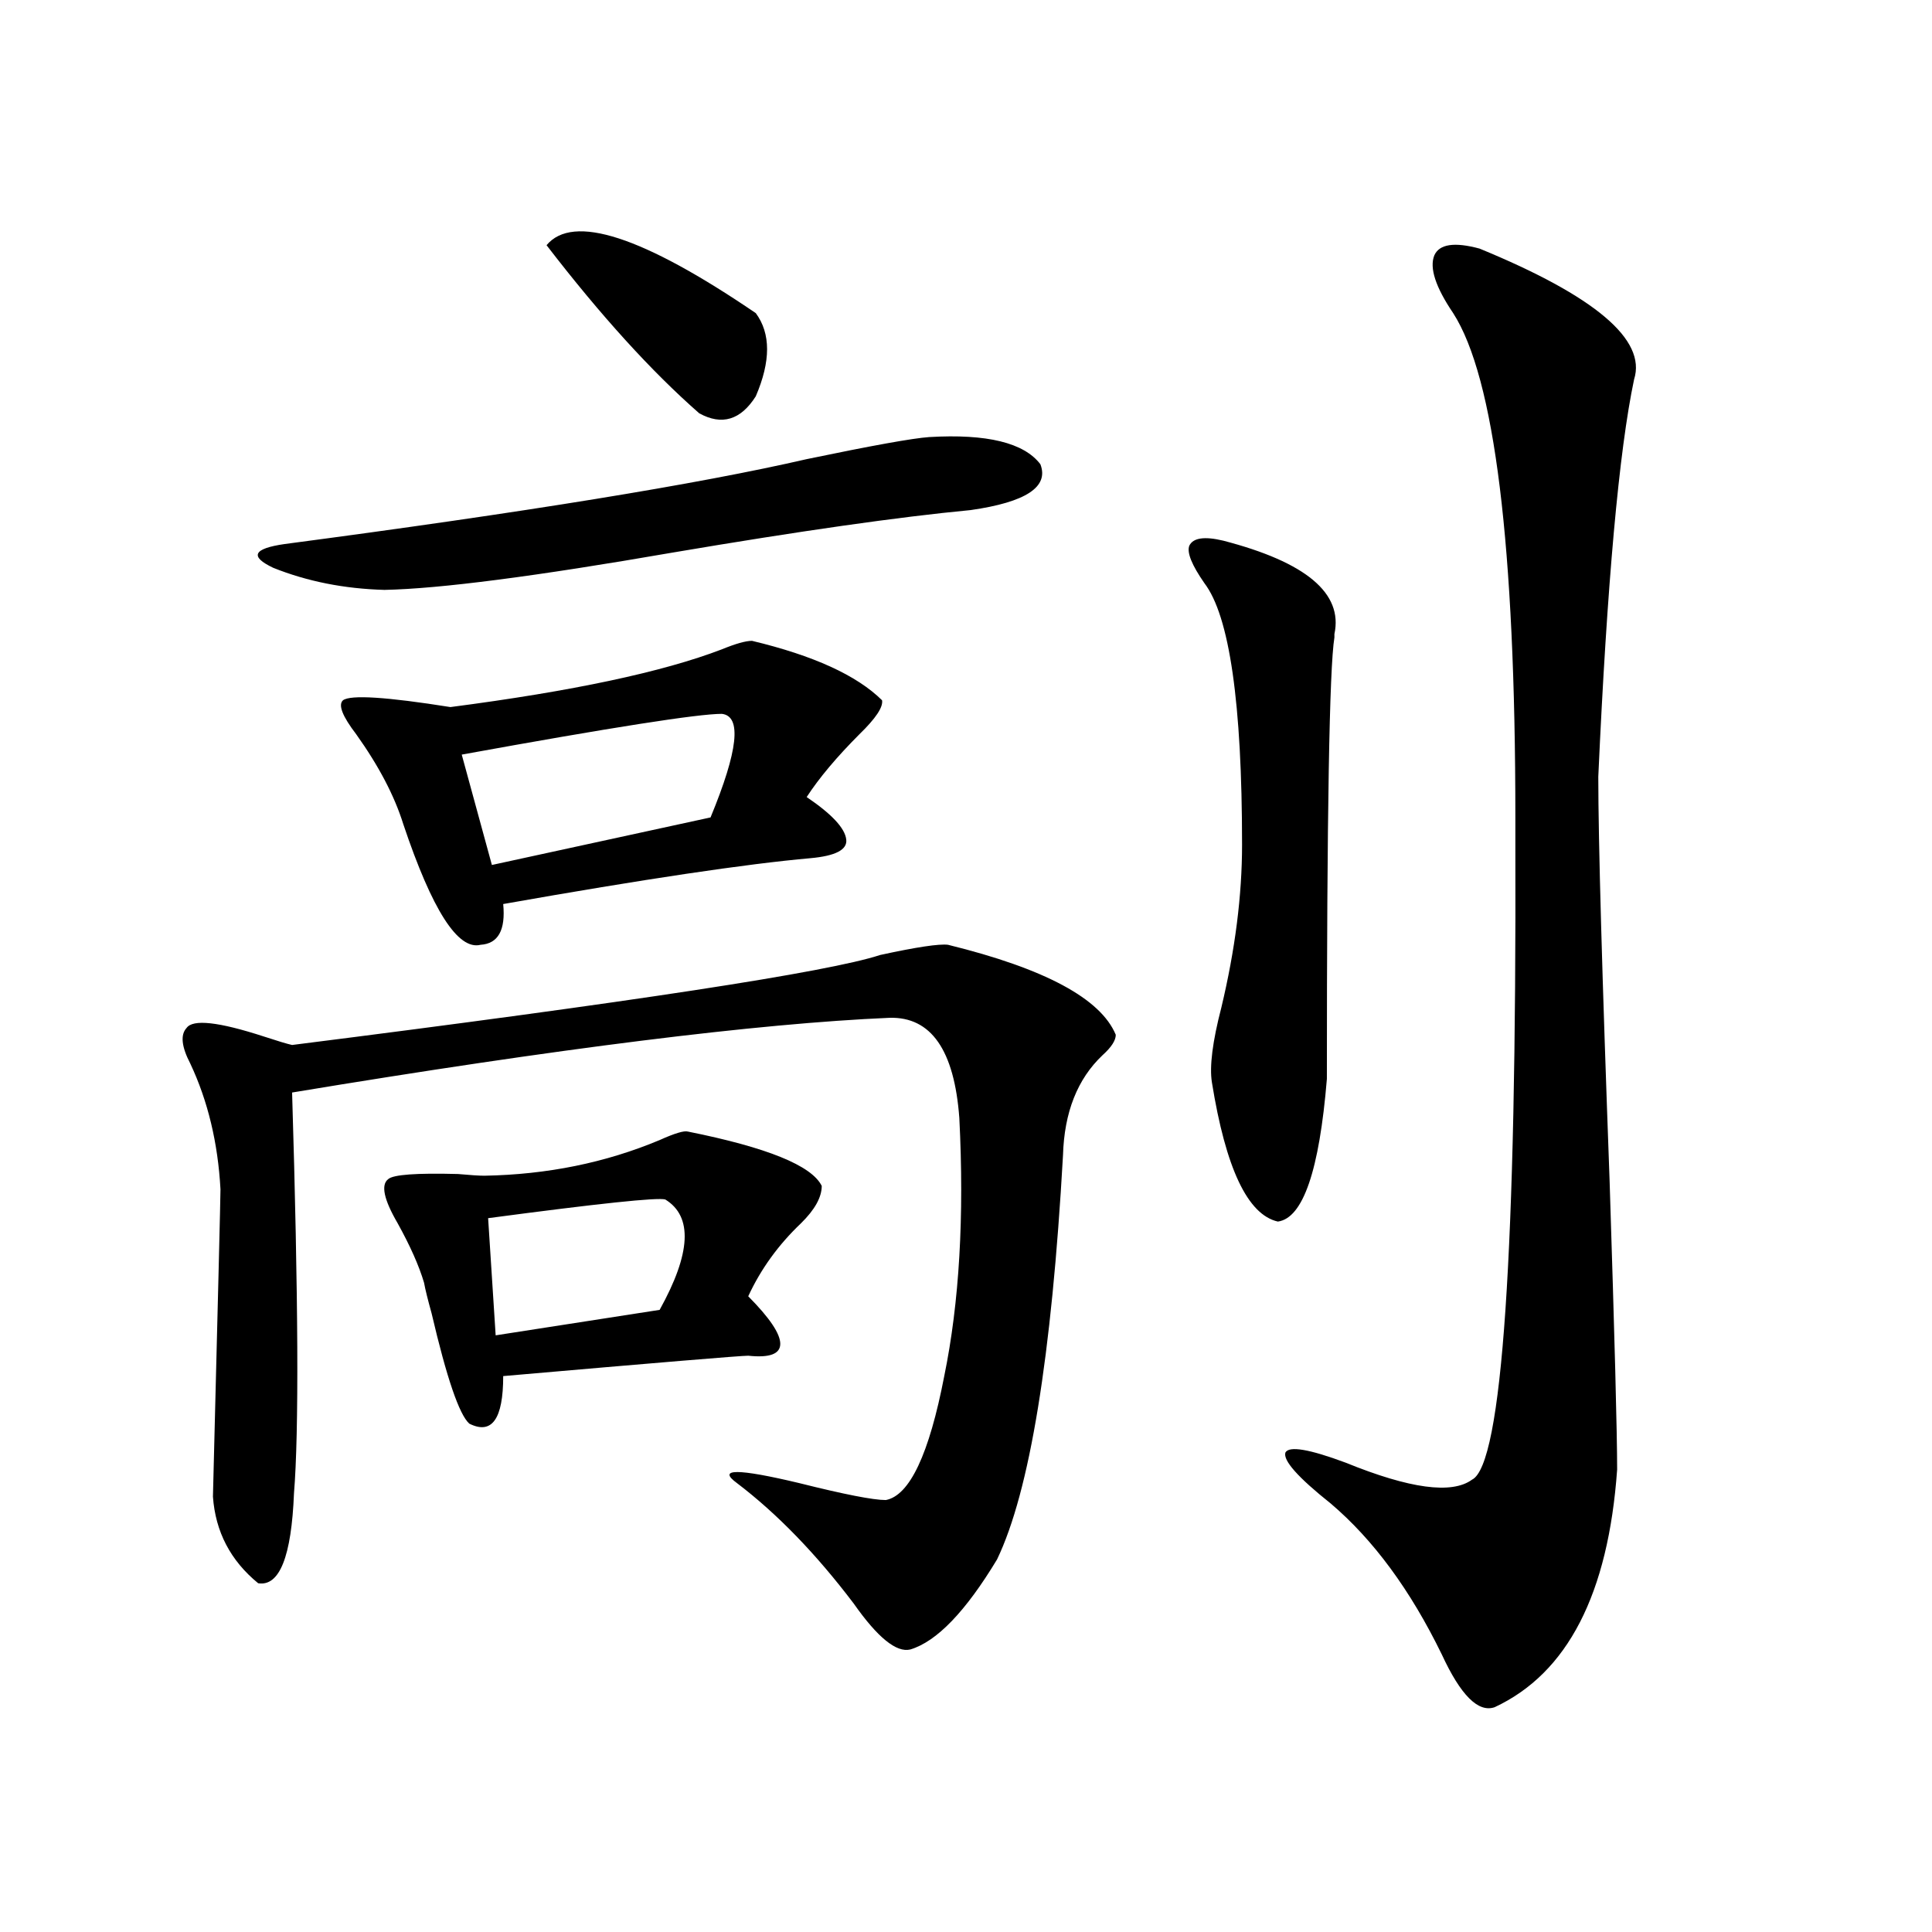 <?xml version="1.0" encoding="utf-8"?>
<!-- Generator: Adobe Illustrator 16.0.0, SVG Export Plug-In . SVG Version: 6.00 Build 0)  -->
<!DOCTYPE svg PUBLIC "-//W3C//DTD SVG 1.1//EN" "http://www.w3.org/Graphics/SVG/1.1/DTD/svg11.dtd">
<svg version="1.1" id="图层_1" xmlns="http://www.w3.org/2000/svg" xmlns:xlink="http://www.w3.org/1999/xlink" x="0px" y="0px"
	 width="1000px" height="1000px" viewBox="0 0 1000 1000" enable-background="new 0 0 1000 1000" xml:space="preserve">
<path d="M490.695,489.02c50.075,12.305,79.022,27.837,86.827,46.582c0,2.938-2.286,6.454-6.829,10.547
	c-13.018,12.305-19.847,29.595-20.487,51.855c-5.854,104.302-17.24,174.023-34.146,209.18
	c-16.265,26.944-31.219,42.476-44.877,46.582c-7.164,1.758-16.92-6.152-29.268-23.73c-19.512-25.776-39.679-46.582-60.486-62.402
	c-10.411-7.608,0.32-7.608,32.194,0c23.414,5.864,38.368,8.789,44.877,8.789c12.348-2.335,22.438-23.73,30.243-64.16
	c7.805-38.081,10.396-82.617,7.805-133.594c-2.606-35.156-14.634-52.433-36.097-51.855c-68.291,2.938-171.383,15.82-309.26,38.672
	c3.247,106.649,3.567,175.781,0.976,207.422c-1.311,32.821-7.485,48.34-18.536,46.582c-14.314-11.714-22.119-26.655-23.414-44.824
	c2.591-101.953,3.902-154.976,3.902-159.082c-1.311-24.019-6.509-45.703-15.609-65.039c-4.558-8.789-5.213-14.941-1.951-18.457
	c3.247-4.683,16.585-3.214,39.999,4.395c7.149,2.349,12.027,3.817,14.634,4.395c176.246-22.261,277.707-37.793,304.382-46.582
	C474.431,490.2,486.138,488.442,490.695,489.02z M480.939,226.227c29.908-1.758,49.1,2.938,57.56,14.063
	c4.543,11.728-7.484,19.638-36.097,23.73c-37.072,3.516-88.458,10.849-154.143,21.973c-70.897,12.305-120.652,18.759-149.264,19.336
	c-20.823-0.577-39.999-4.395-57.56-11.426c-12.363-5.851-10.412-9.956,5.854-12.305c124.219-16.397,214.293-31.051,270.237-43.945
	C451.337,230.621,472.479,226.816,480.939,226.227z M389.234,331.695c31.859,7.622,54.298,17.88,67.315,30.762
	c0.641,3.516-3.262,9.38-11.707,17.578c-11.707,11.728-20.822,22.563-27.316,32.52c13.003,8.789,19.832,16.122,20.487,21.973
	c0.641,5.273-5.533,8.501-18.536,9.668c-33.17,2.938-86.187,10.849-159.021,23.73c1.296,13.485-2.606,20.517-11.707,21.094
	c-11.707,2.938-25.045-17.866-39.999-62.402c-4.558-14.64-12.683-30.171-24.39-46.582c-7.165-9.366-9.436-15.229-6.829-17.578
	c3.902-2.925,22.438-1.758,55.608,3.516c63.078-8.198,109.906-18.155,140.484-29.883
	C380.774,333.165,385.973,331.695,389.234,331.695z M356.064,585.699c40.975,8.212,64.054,17.578,69.267,28.125
	c0,5.864-3.582,12.305-10.731,19.336c-11.707,11.138-20.822,23.73-27.316,37.793c11.052,11.138,16.585,19.336,16.585,24.609
	s-5.533,7.333-16.585,6.152c-3.902,0-46.188,3.516-126.826,10.547c0,22.274-5.854,30.474-17.561,24.609
	c-5.213-4.683-11.707-23.73-19.511-57.129c-1.951-7.031-3.262-12.305-3.902-15.82c-2.607-8.789-7.165-19.034-13.658-30.762
	c-7.165-12.305-8.78-19.913-4.878-22.852c2.591-2.335,14.634-3.214,36.096-2.637c6.494,0.591,11.052,0.879,13.658,0.879
	c32.515-0.577,62.758-6.729,90.729-18.457C349.235,586.578,354.113,585.122,356.064,585.699z M373.625,369.488
	c-12.362,0-57.239,7.031-134.631,21.094l15.609,57.129l113.168-24.609C382.07,388.536,384.021,370.669,373.625,369.488z
	 M344.357,620.855c-3.902-1.167-34.48,2.06-91.705,9.668l3.902,60.645l84.876-13.184
	C357.681,648.692,358.656,629.645,344.357,620.855z M282.896,126.91c13.658-16.397,49.755-4.684,108.29,35.156
	c7.805,10.547,7.805,24.911,0,43.066c-7.805,12.305-17.561,15.243-29.268,8.789C337.193,192.251,310.853,163.247,282.896,126.91z
	 M633.131,279.84c42.926,11.138,62.103,27.246,57.56,48.34v1.758c-2.606,15.82-3.902,91.997-3.902,228.516
	c-3.902,47.461-12.362,72.07-25.365,73.828c-15.609-3.516-26.996-27.534-34.146-72.07c-1.311-8.198,0.32-21.094,4.878-38.672
	c7.149-29.883,10.731-58.008,10.731-84.375c0-73.237-6.509-118.351-19.512-135.352c-6.509-9.366-9.115-15.82-7.805-19.336
	C617.521,278.384,623.375,277.505,633.131,279.84z M765.811,128.668c59.831,24.609,86.492,47.172,79.998,67.676
	c-7.805,36.914-13.993,105.469-18.536,205.664c0,32.821,1.951,102.544,5.854,209.18c2.592,80.859,3.902,130.669,3.902,149.414
	c-4.558,64.448-25.7,105.469-63.413,123.047c-8.46,2.925-17.561-6.152-27.316-27.246c-16.265-33.398-35.456-59.464-57.56-78.223
	c-16.92-13.472-24.725-22.261-23.414-26.367c1.951-3.516,12.348-1.758,31.219,5.273c33.17,13.485,54.953,16.411,65.364,8.789
	c15.609-7.608,23.079-117.472,22.438-329.59c0-6.44,0-10.835,0-13.184c0-140.625-10.731-227.637-32.194-261.035
	c-9.115-13.473-12.362-23.429-9.756-29.883C744.988,126.333,752.793,125.152,765.811,128.668z"/>
</svg>
